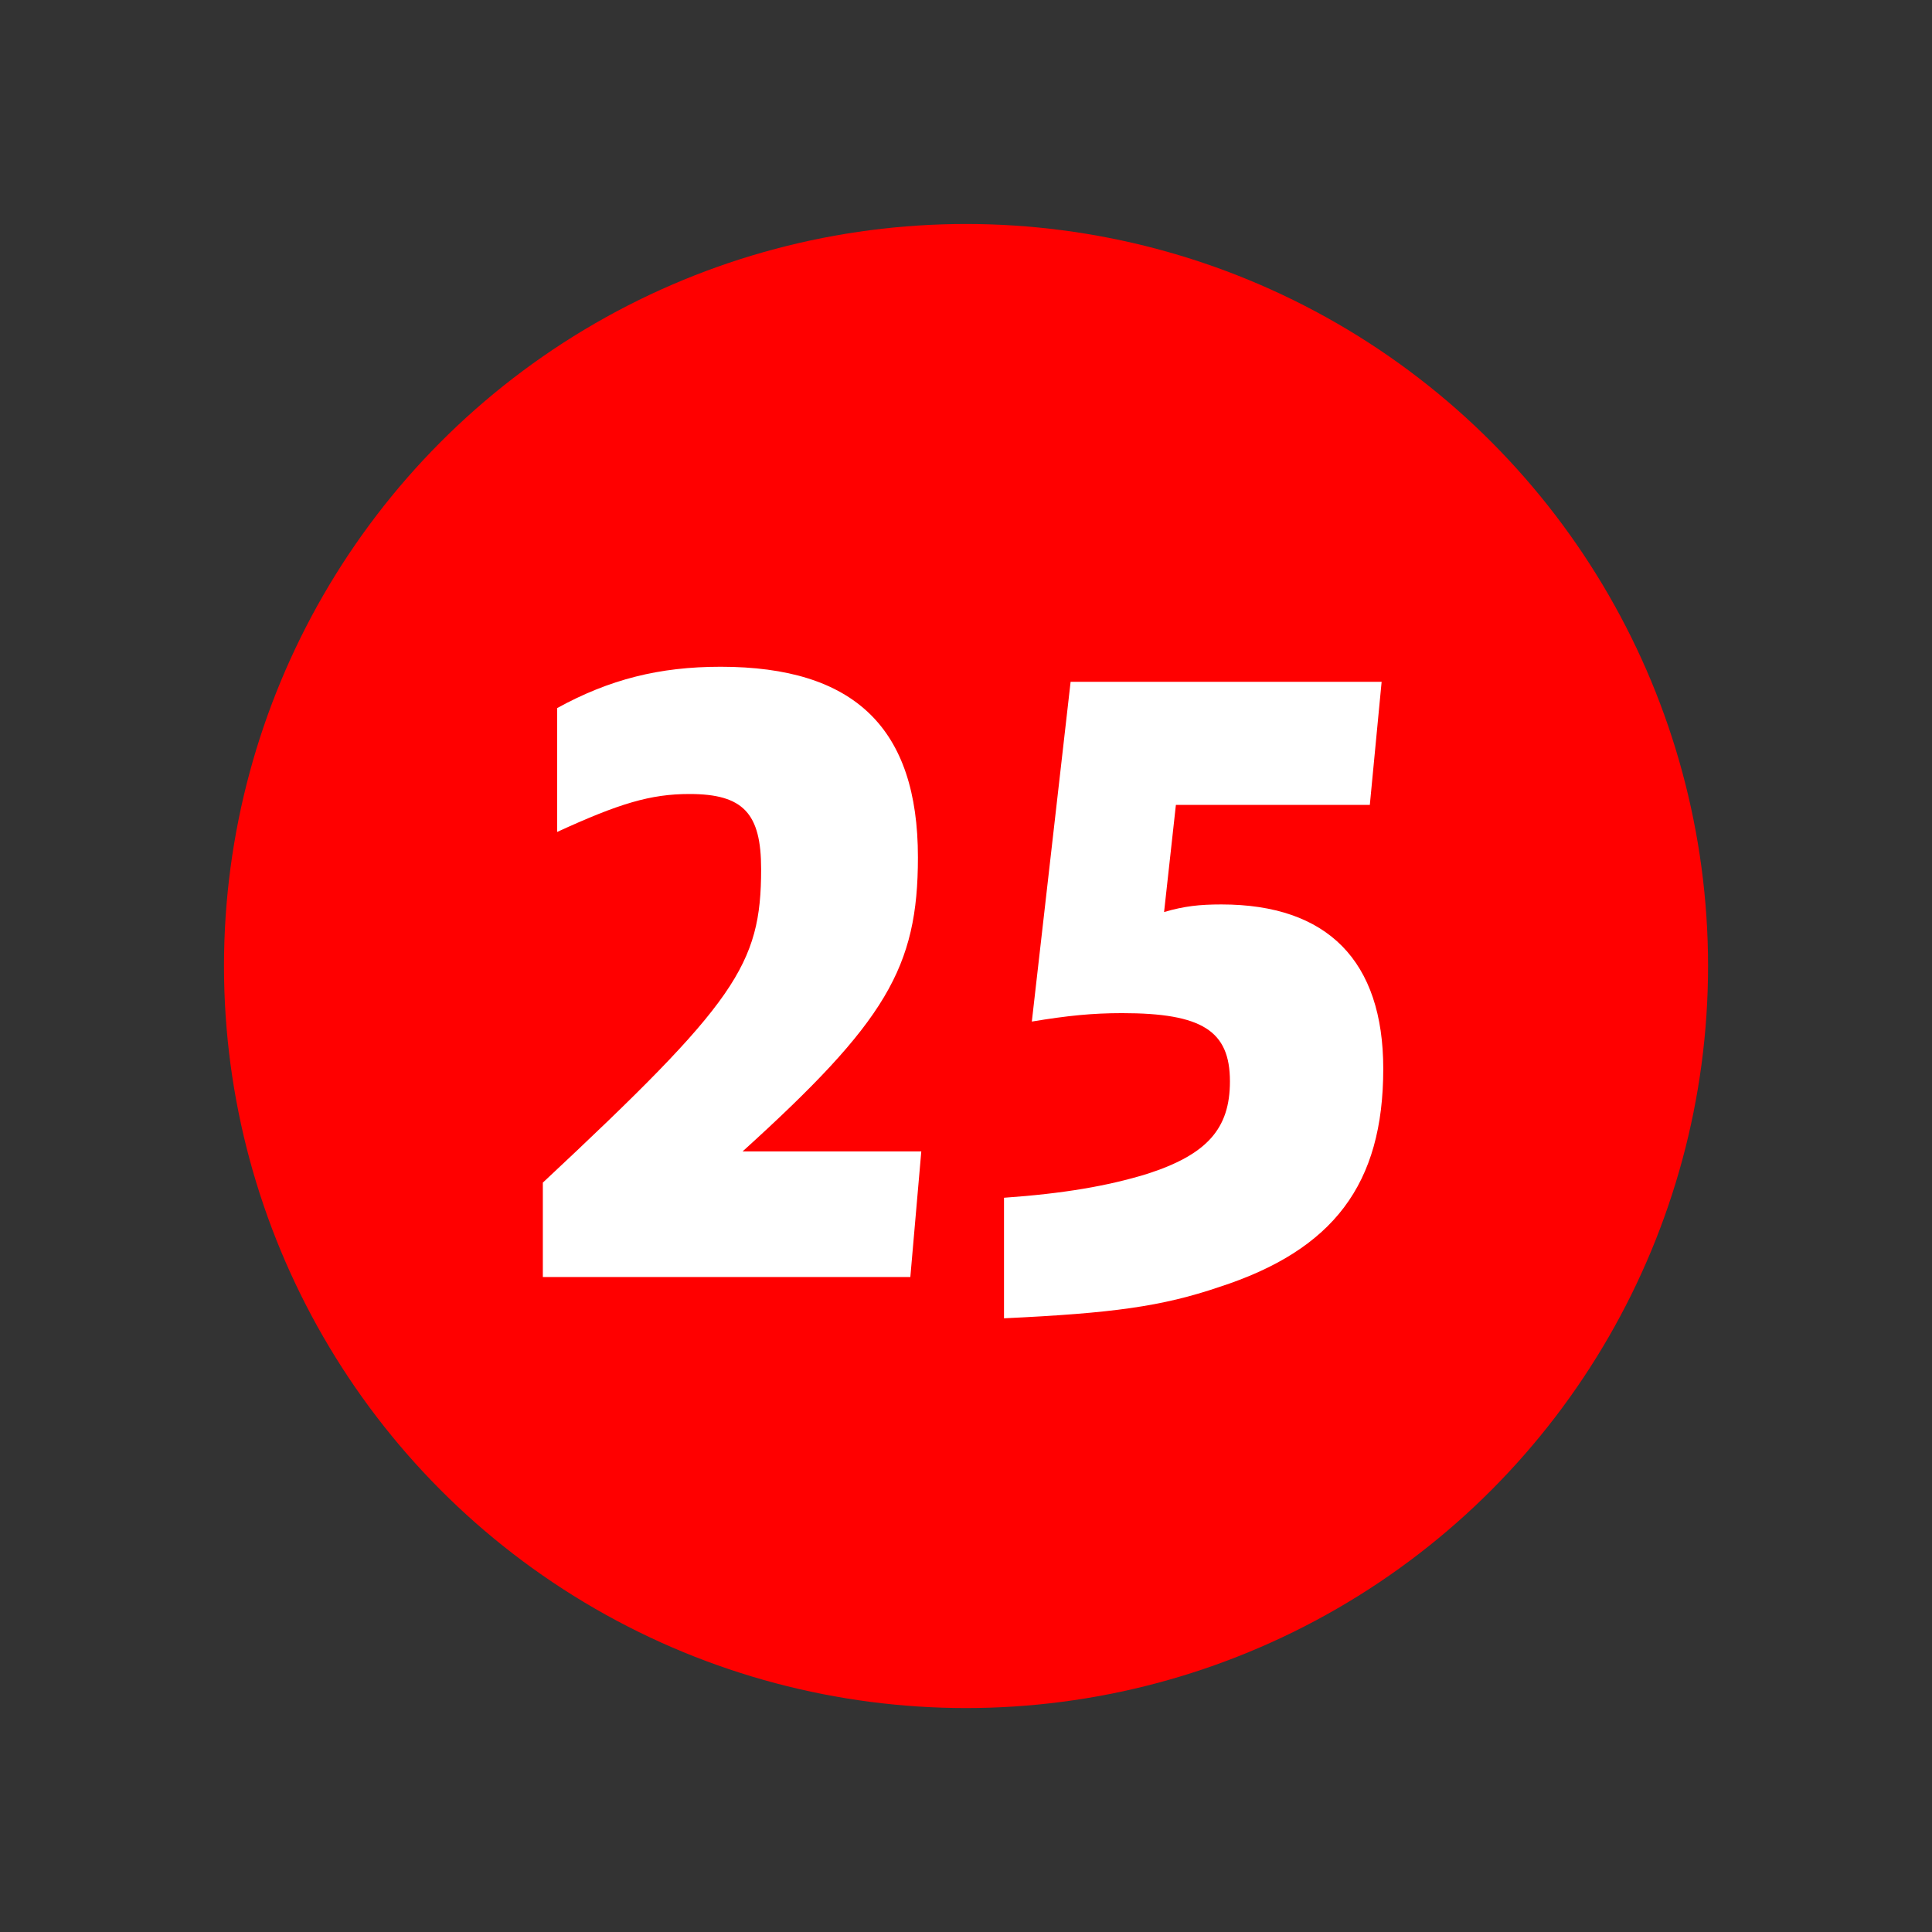 <?xml version="1.0" encoding="utf-8"?>
<!-- Generator: Adobe Illustrator 23.0.3, SVG Export Plug-In . SVG Version: 6.00 Build 0)  -->
<svg version="1.1" id="B" xmlns="http://www.w3.org/2000/svg" xmlns:xlink="http://www.w3.org/1999/xlink" x="0px" y="0px"
	 width="38.961px" height="38.961px" viewBox="0 0 38.961 38.961" enable-background="new 0 0 38.961 38.961" xml:space="preserve">
<rect x="0" y="0" width="38.961" height="38.961" fill="#333333" stroke="none"/>
<g id="XMLID_1911_">
	<path fill="#FFFFFF" d="M16.794,23.665h2.21v-9.4l-2.312,0.901v-1.139l3.043-1.36h0.815v10.998h2.04v1.088h-5.796V23.665z"/>
</g>
<circle id="XMLID_1913_" fill="#FF0000" cx="19.481" cy="19.481" r="14.964"/>
<g id="XMLID_1914_">
	<path fill="#FFFFFF" d="M10.947,23.849c3.893-3.638,4.402-4.386,4.402-6.324c0-1.121-0.357-1.513-1.445-1.513
		c-0.782,0-1.411,0.188-2.668,0.765v-2.498c1.054-0.578,2.057-0.833,3.297-0.833c2.703,0,3.978,1.241,3.978,3.842
		c0,2.227-0.646,3.314-3.536,5.932h3.604l-0.221,2.533h-7.411V23.849z"/>
	<path fill="#FFFFFF" d="M23.713,16.234l-0.238,2.158c0.408-0.119,0.714-0.153,1.156-0.153c2.142,0,3.264,1.14,3.264,3.315
		c0,2.328-1.003,3.654-3.314,4.402c-1.156,0.391-2.143,0.526-4.334,0.629v-2.431c1.207-0.085,2.09-0.238,2.873-0.477
		c1.224-0.391,1.683-0.917,1.683-1.869c0-1.021-0.561-1.377-2.176-1.377c-0.595,0-1.104,0.051-1.819,0.17l0.782-6.851h6.272
		l-0.238,2.482H23.713z"/>
</g>
<g>
</g>
<g>
</g>
<g>
</g>
<g>
</g>
<g>
</g>
<g>
</g>
<g>
</g>
<g>
</g>
<g>
</g>
<g>
</g>
<g>
</g>
<g>
</g>
<g>
</g>
<g>
</g>
<g>
</g>
</svg>
